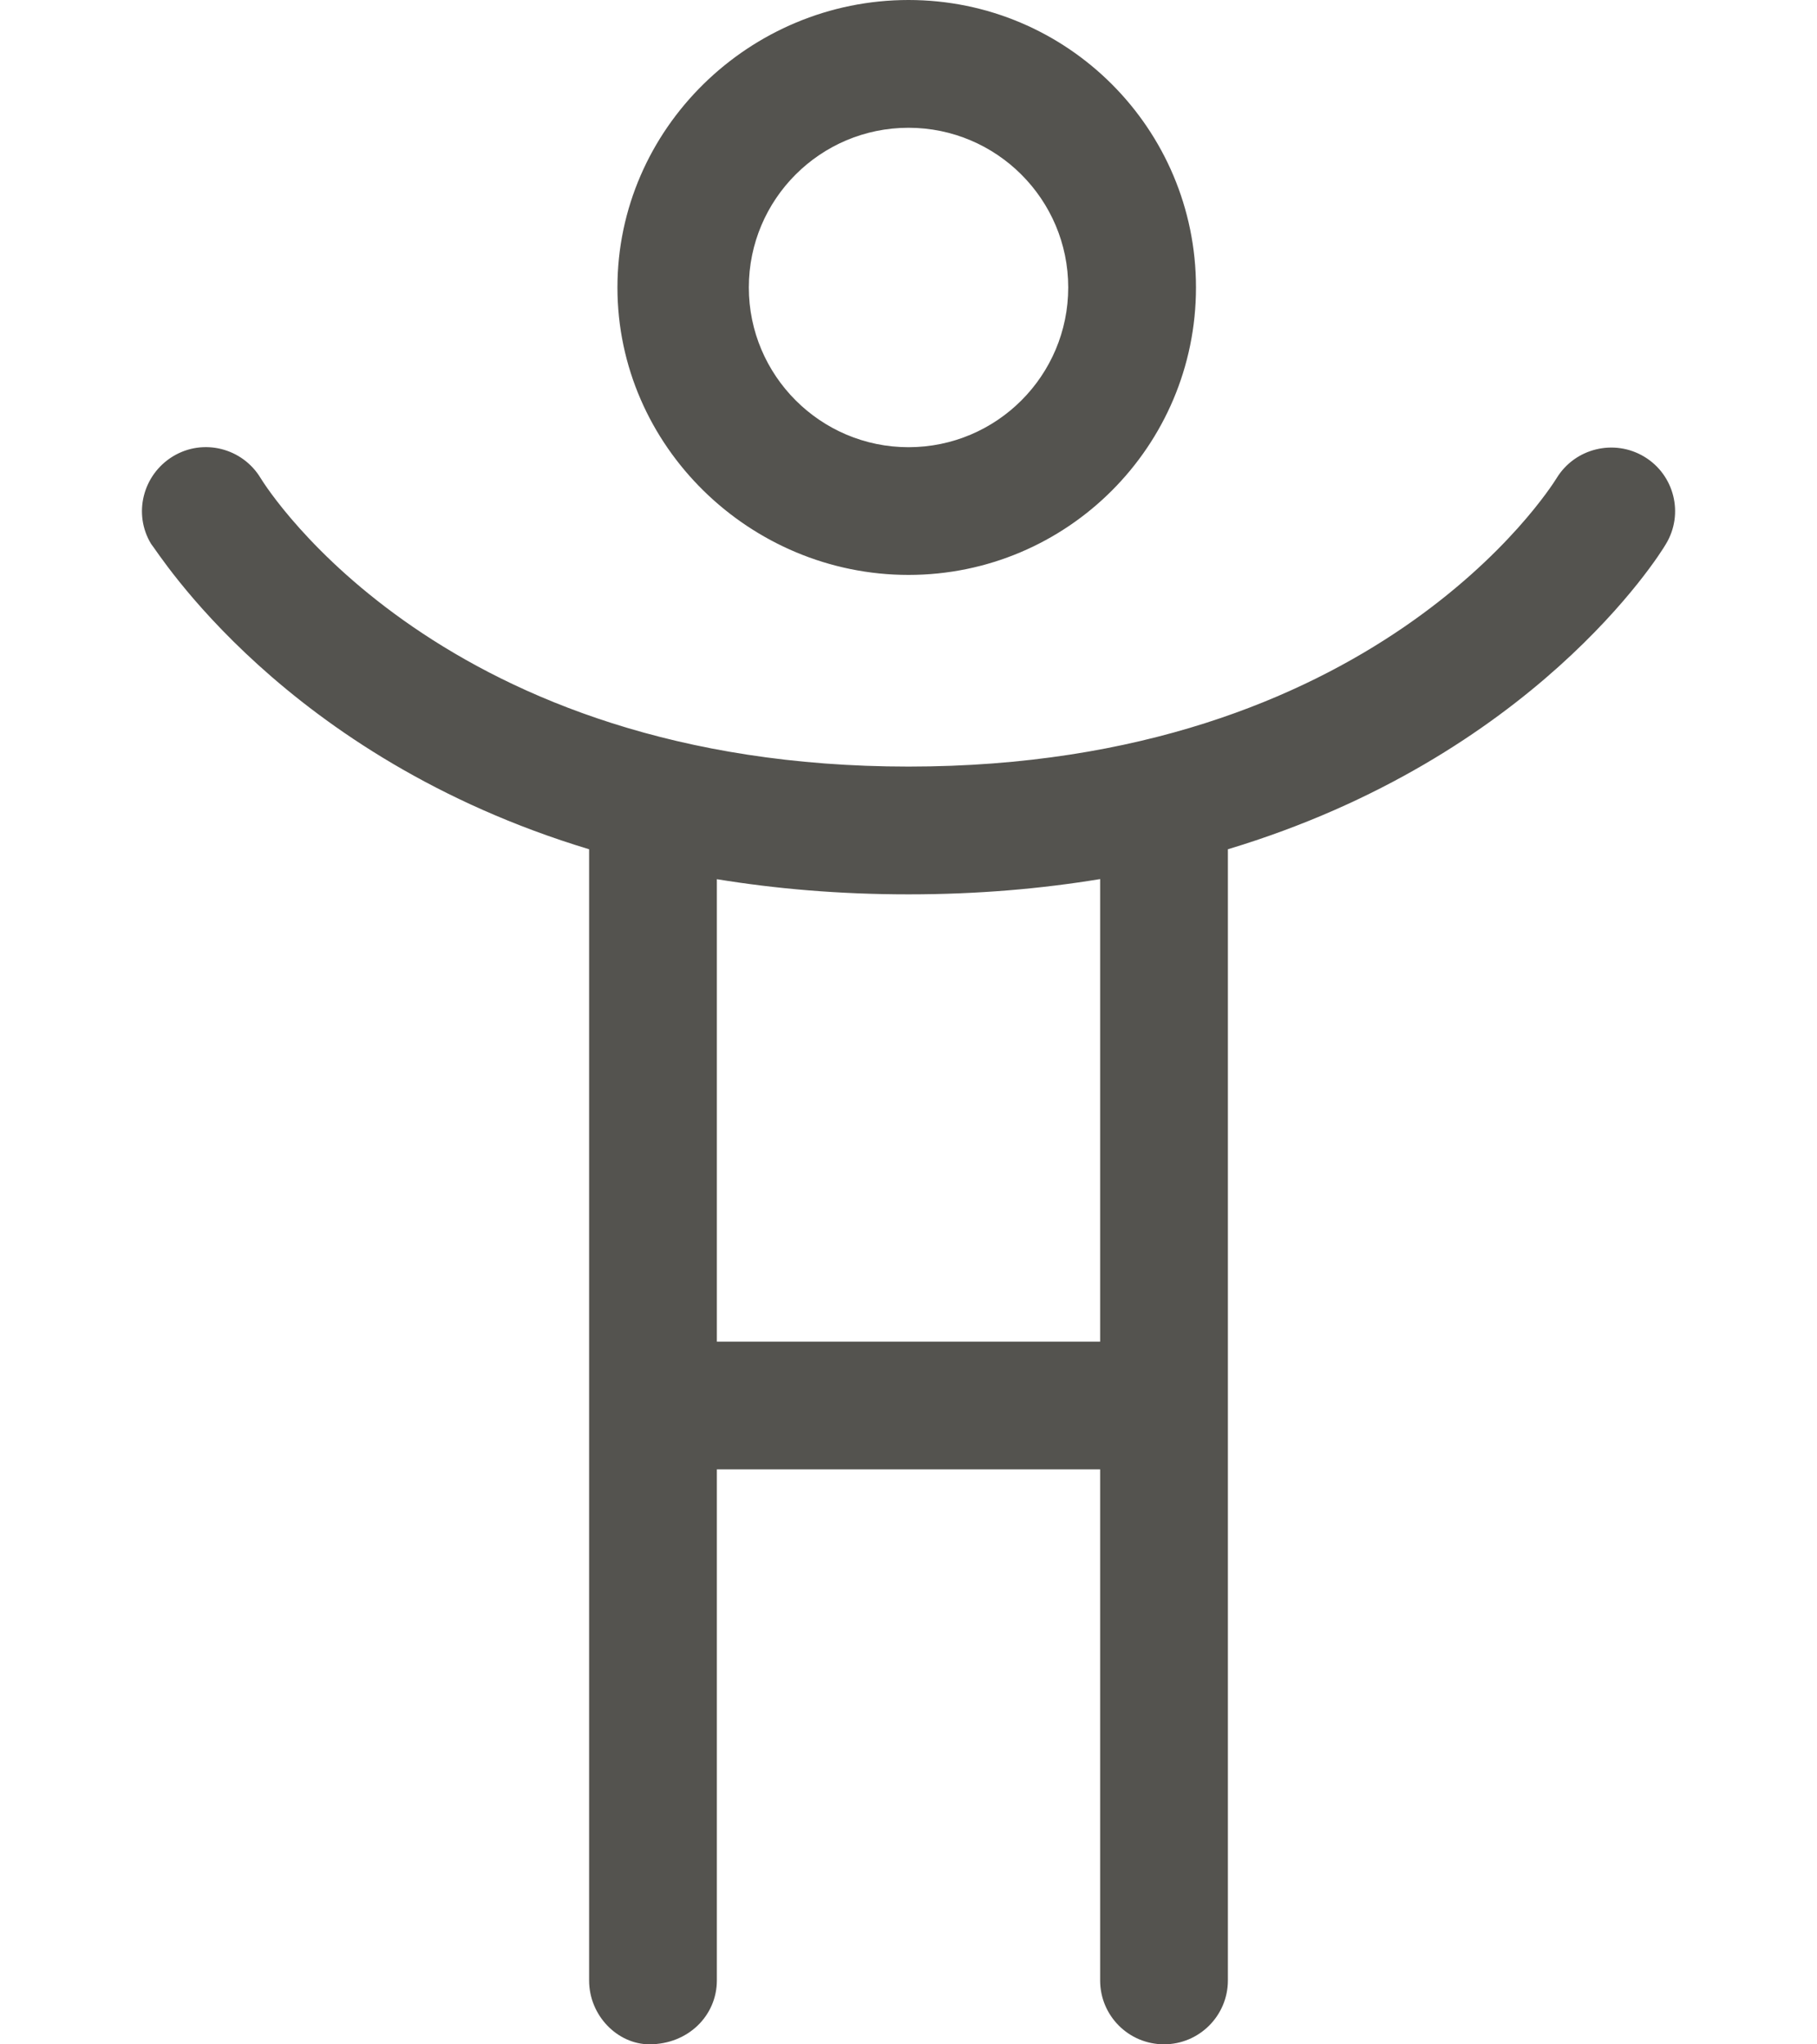 <svg width="32" height="36" viewBox="0 0 32 36" fill="none" xmlns="http://www.w3.org/2000/svg">
<g id="child" clip-path="url(#clip0_2272_10422)">
<path id="Vector" d="M16 10.124C18.795 10.124 21.063 7.857 21.063 5.062C21.063 2.267 18.799 -0 16 -0C13.202 -0 10.874 2.267 10.874 5.062C10.874 7.857 13.209 10.124 16 10.124ZM16 2.25C17.551 2.25 18.813 3.511 18.813 5.062C18.813 6.613 17.554 7.875 16 7.875C14.45 7.875 13.188 6.613 13.188 5.062C13.188 3.511 14.446 2.25 16 2.25ZM28.959 8.043C28.43 7.724 27.738 7.891 27.415 8.419C27.285 8.627 24.199 13.499 16 13.499C7.816 13.499 4.725 8.641 4.588 8.416C4.268 7.889 3.579 7.713 3.046 8.036C2.514 8.36 2.341 9.049 2.66 9.576C2.778 9.71 4.998 13.331 10.375 14.955V34.874C10.375 35.496 10.878 35.999 11.437 35.999C12.119 35.999 12.625 35.493 12.625 34.874V25.875H19.375V34.874C19.375 35.496 19.878 35.999 20.5 35.999C21.122 35.999 21.625 35.493 21.625 34.874V14.955C27.003 13.335 29.226 9.776 29.338 9.582C29.662 9.049 29.486 8.36 28.959 8.043ZM19.375 23.625H12.625V15.482C13.659 15.651 14.777 15.749 16 15.749C17.224 15.749 18.342 15.65 19.375 15.48V23.625Z" fill="#54534F"/>
</g>
<defs>
<clipPath id="clip0_2272_10422">
<rect width="31.5" height="36" fill="white" transform="translate(0.25)"/>
</clipPath>
</defs>
</svg>
